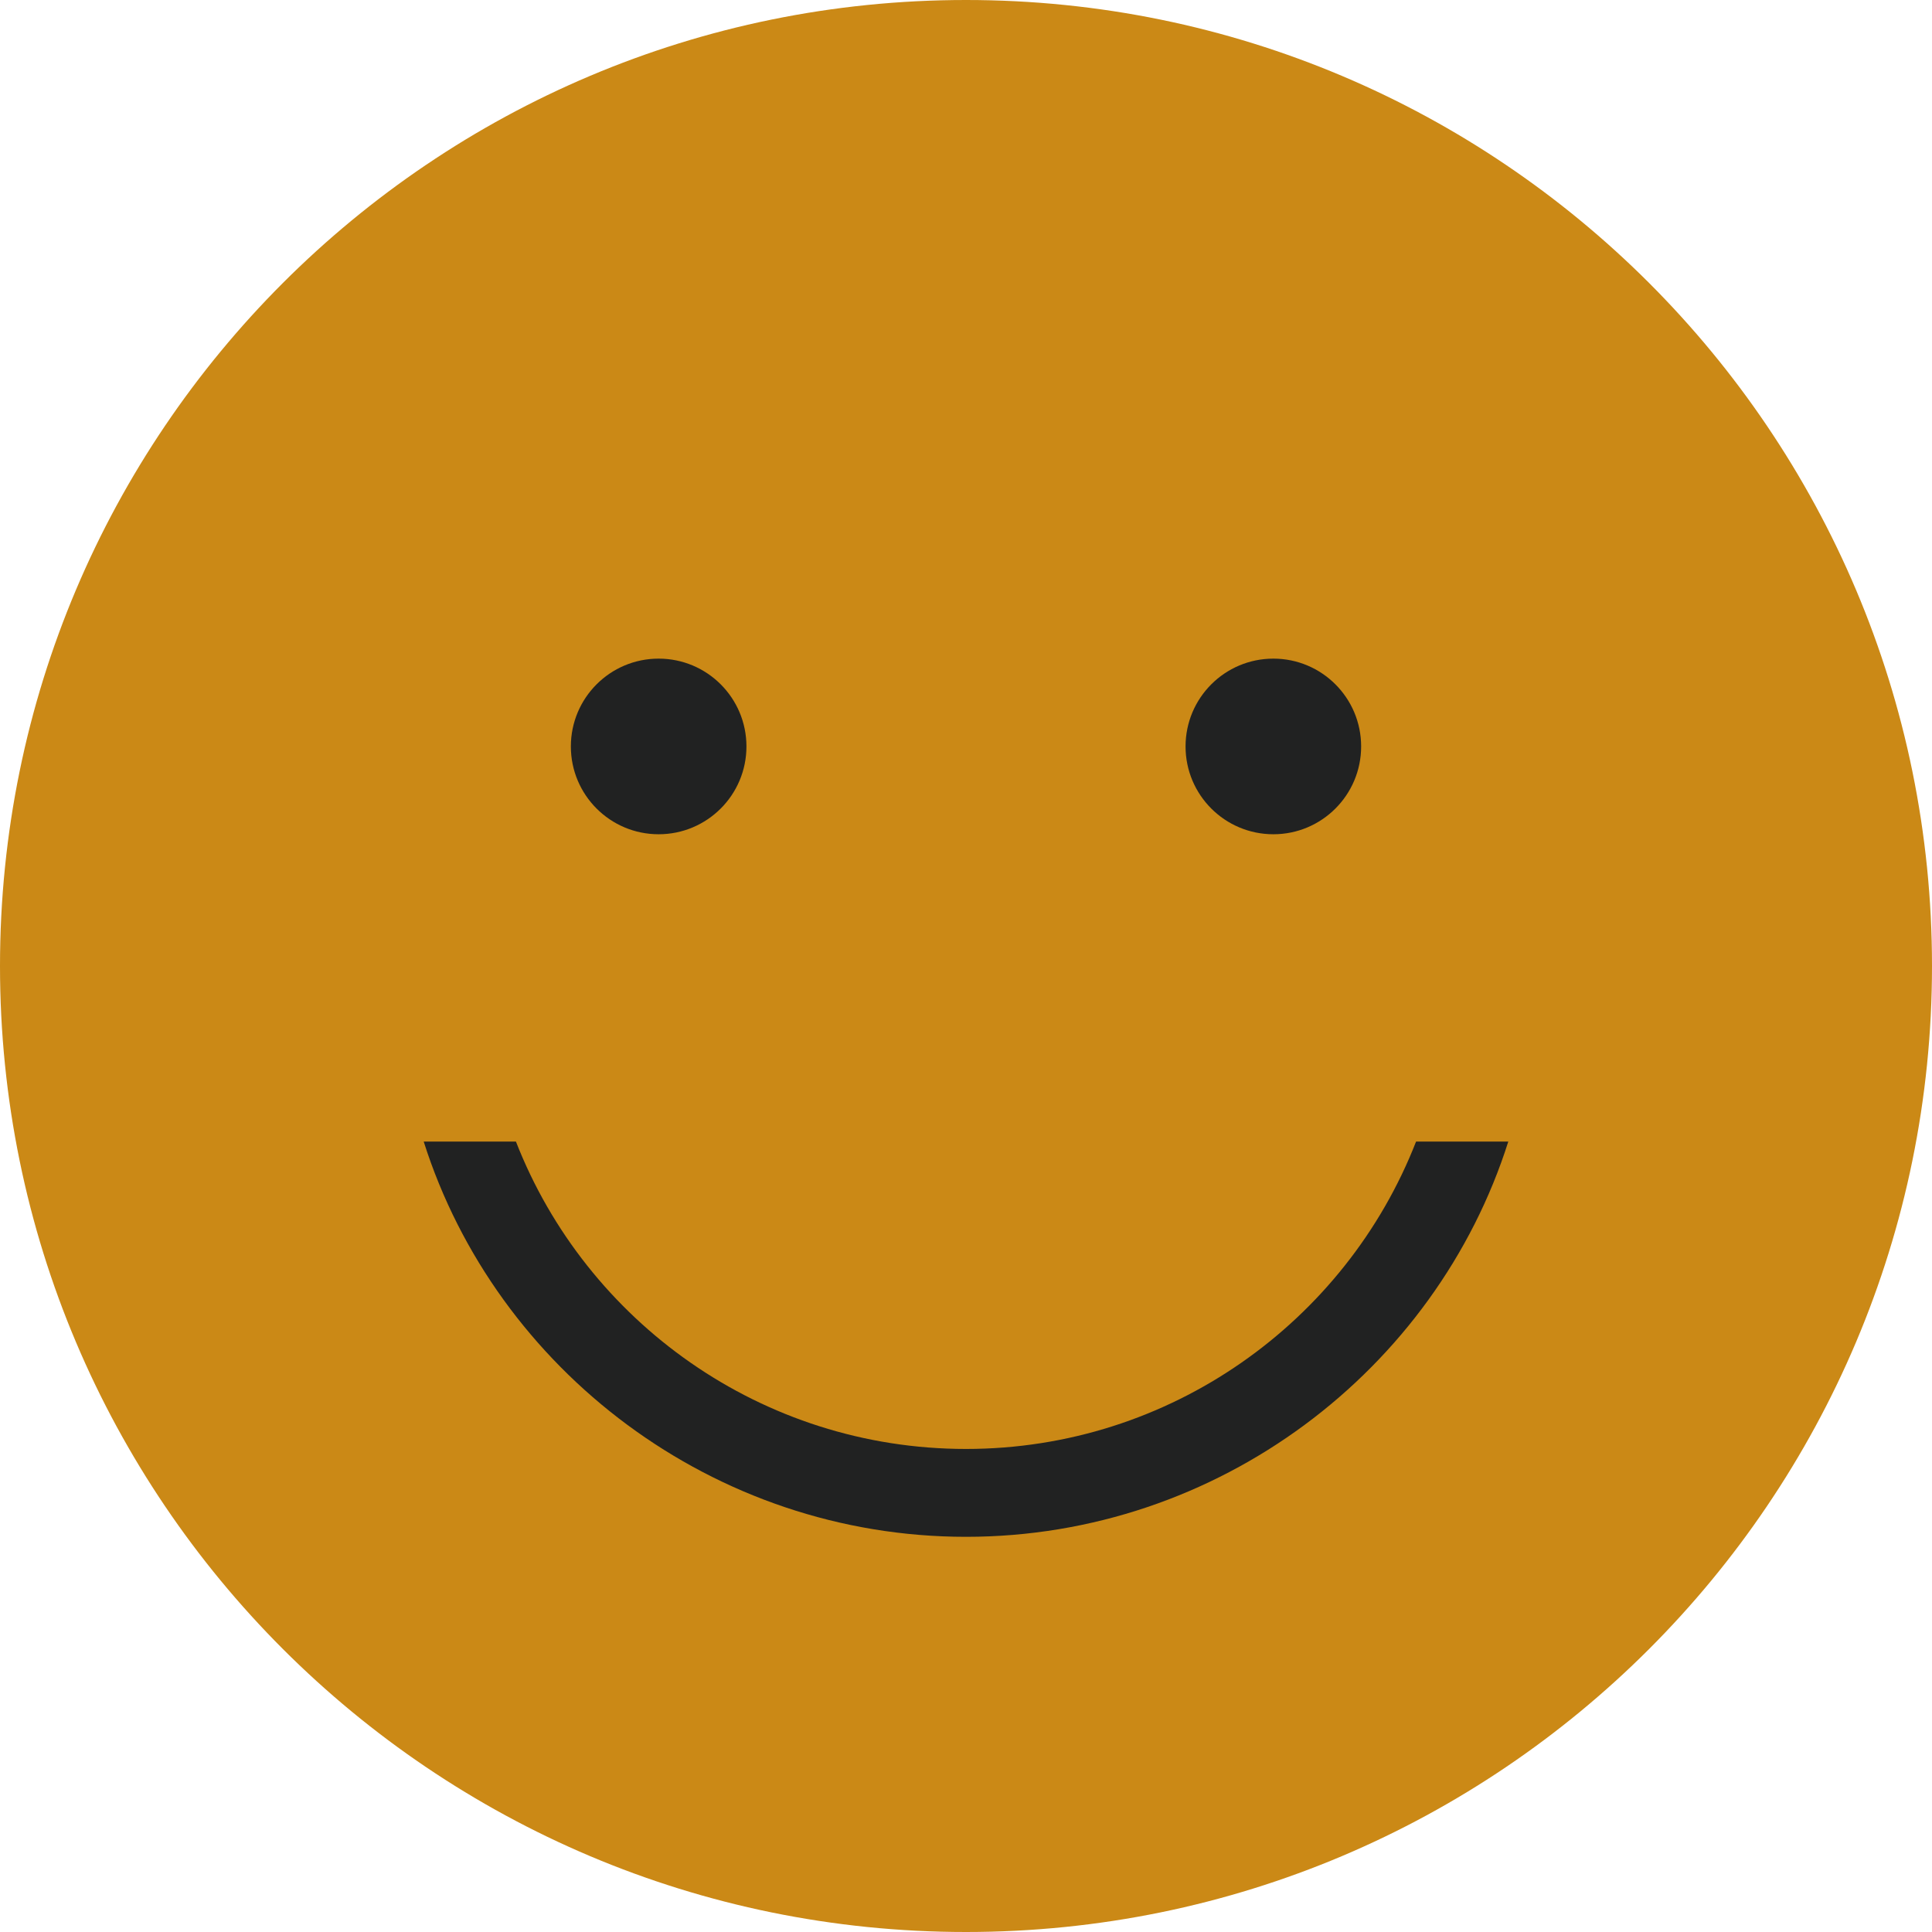 <svg width="42" height="42" viewBox="0 0 42 42" fill="none" xmlns="http://www.w3.org/2000/svg">
<path d="M21 42C32.598 42 42 32.598 42 21C42 9.402 32.598 0 21 0C9.402 0 0 9.402 0 21C0 32.598 9.402 42 21 42Z" fill="#CB8916"/>
<path d="M21 33.409C26.489 33.409 31.214 29.782 32.789 24.817H30.784C29.257 28.731 25.439 31.499 21 31.499C16.561 31.499 12.743 28.731 11.216 24.817H9.211C10.786 29.782 15.511 33.409 21 33.409Z" fill="#212222"/>
<path d="M14.318 18.136C15.373 18.136 16.227 17.281 16.227 16.227C16.227 15.173 15.373 14.318 14.318 14.318C13.264 14.318 12.41 15.173 12.41 16.227C12.41 17.281 13.264 18.136 14.318 18.136Z" fill="#212222"/>
<path d="M27.682 18.136C28.736 18.136 29.59 17.281 29.59 16.227C29.59 15.173 28.736 14.318 27.682 14.318C26.627 14.318 25.773 15.173 25.773 16.227C25.773 17.281 26.627 18.136 27.682 18.136Z" fill="#212222"/>
</svg>
